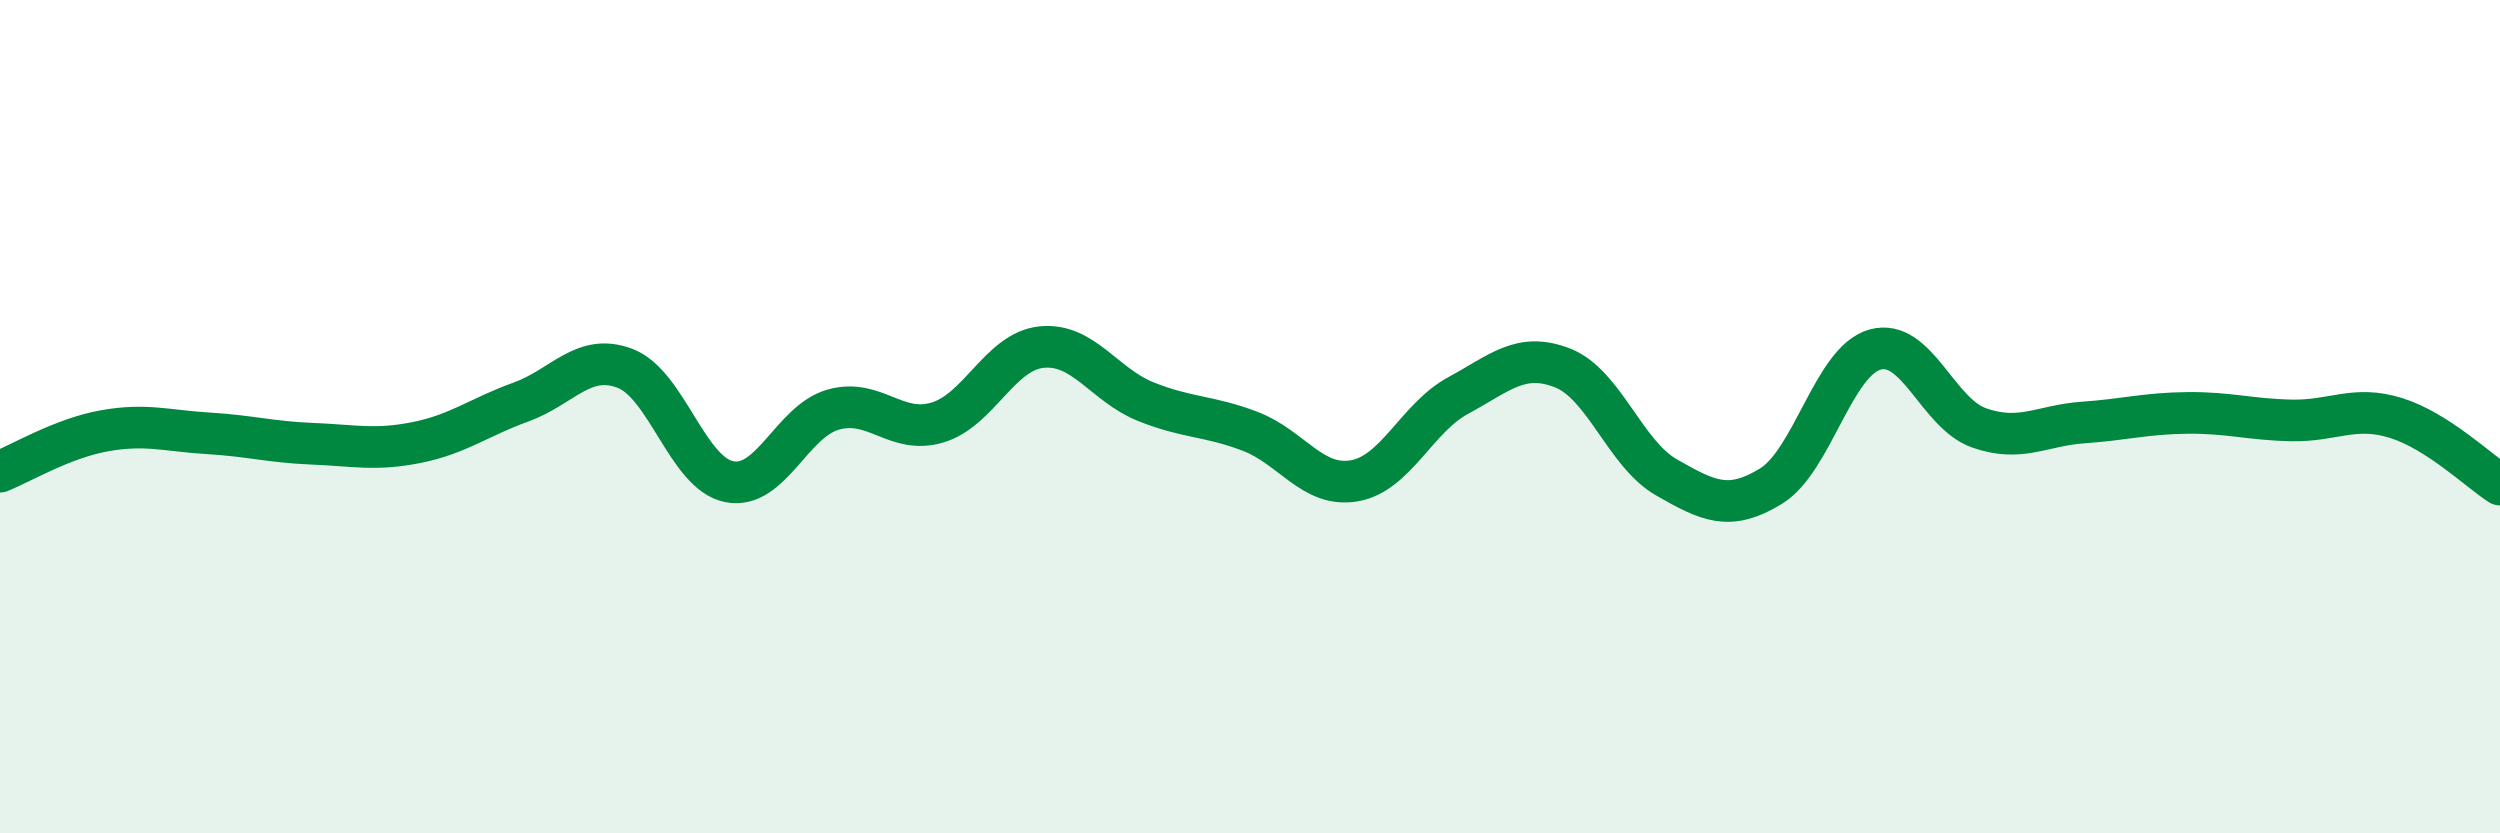 
    <svg width="60" height="20" viewBox="0 0 60 20" xmlns="http://www.w3.org/2000/svg">
      <path
        d="M 0,11.32 C 0.5,11.12 1.5,10.52 2.5,10.34 C 3.5,10.16 4,10.34 5,10.4 C 6,10.46 6.5,10.61 7.5,10.65 C 8.5,10.69 9,10.82 10,10.62 C 11,10.42 11.5,10.01 12.5,9.65 C 13.5,9.29 14,8.46 15,8.84 C 16,9.22 16.5,11.36 17.5,11.56 C 18.5,11.76 19,10.11 20,9.83 C 21,9.55 21.5,10.44 22.5,10.14 C 23.5,9.84 24,8.43 25,8.33 C 26,8.23 26.5,9.24 27.5,9.64 C 28.5,10.04 29,9.97 30,10.35 C 31,10.73 31.5,11.71 32.5,11.54 C 33.5,11.37 34,10.03 35,9.49 C 36,8.95 36.5,8.44 37.5,8.83 C 38.5,9.22 39,10.89 40,11.46 C 41,12.03 41.5,12.28 42.5,11.67 C 43.5,11.06 44,8.67 45,8.39 C 46,8.11 46.5,9.92 47.5,10.27 C 48.5,10.62 49,10.21 50,10.14 C 51,10.07 51.5,9.92 52.5,9.91 C 53.5,9.9 54,10.07 55,10.09 C 56,10.11 56.5,9.72 57.5,10.03 C 58.5,10.34 59.5,11.31 60,11.63L60 20L0 20Z"
        fill="#008740"
        opacity="0.1"
        stroke-linecap="round"
        stroke-linejoin="round"
      />
      <path
        d="M 0,11.32 C 0.5,11.12 1.5,10.52 2.5,10.34 C 3.5,10.16 4,10.34 5,10.4 C 6,10.46 6.5,10.61 7.5,10.65 C 8.5,10.69 9,10.82 10,10.62 C 11,10.42 11.5,10.01 12.5,9.65 C 13.5,9.29 14,8.46 15,8.84 C 16,9.22 16.5,11.36 17.5,11.56 C 18.5,11.76 19,10.11 20,9.83 C 21,9.55 21.5,10.44 22.5,10.14 C 23.5,9.84 24,8.43 25,8.33 C 26,8.23 26.5,9.24 27.5,9.64 C 28.5,10.04 29,9.97 30,10.35 C 31,10.73 31.5,11.71 32.5,11.54 C 33.5,11.37 34,10.03 35,9.49 C 36,8.95 36.5,8.44 37.5,8.83 C 38.5,9.22 39,10.89 40,11.46 C 41,12.03 41.5,12.28 42.5,11.67 C 43.5,11.06 44,8.67 45,8.39 C 46,8.11 46.5,9.92 47.5,10.27 C 48.5,10.62 49,10.21 50,10.14 C 51,10.07 51.5,9.92 52.5,9.91 C 53.5,9.9 54,10.07 55,10.09 C 56,10.11 56.5,9.72 57.5,10.03 C 58.5,10.34 59.5,11.31 60,11.63"
        stroke="#008740"
        stroke-width="1"
        fill="none"
        stroke-linecap="round"
        stroke-linejoin="round"
      />
    </svg>
  